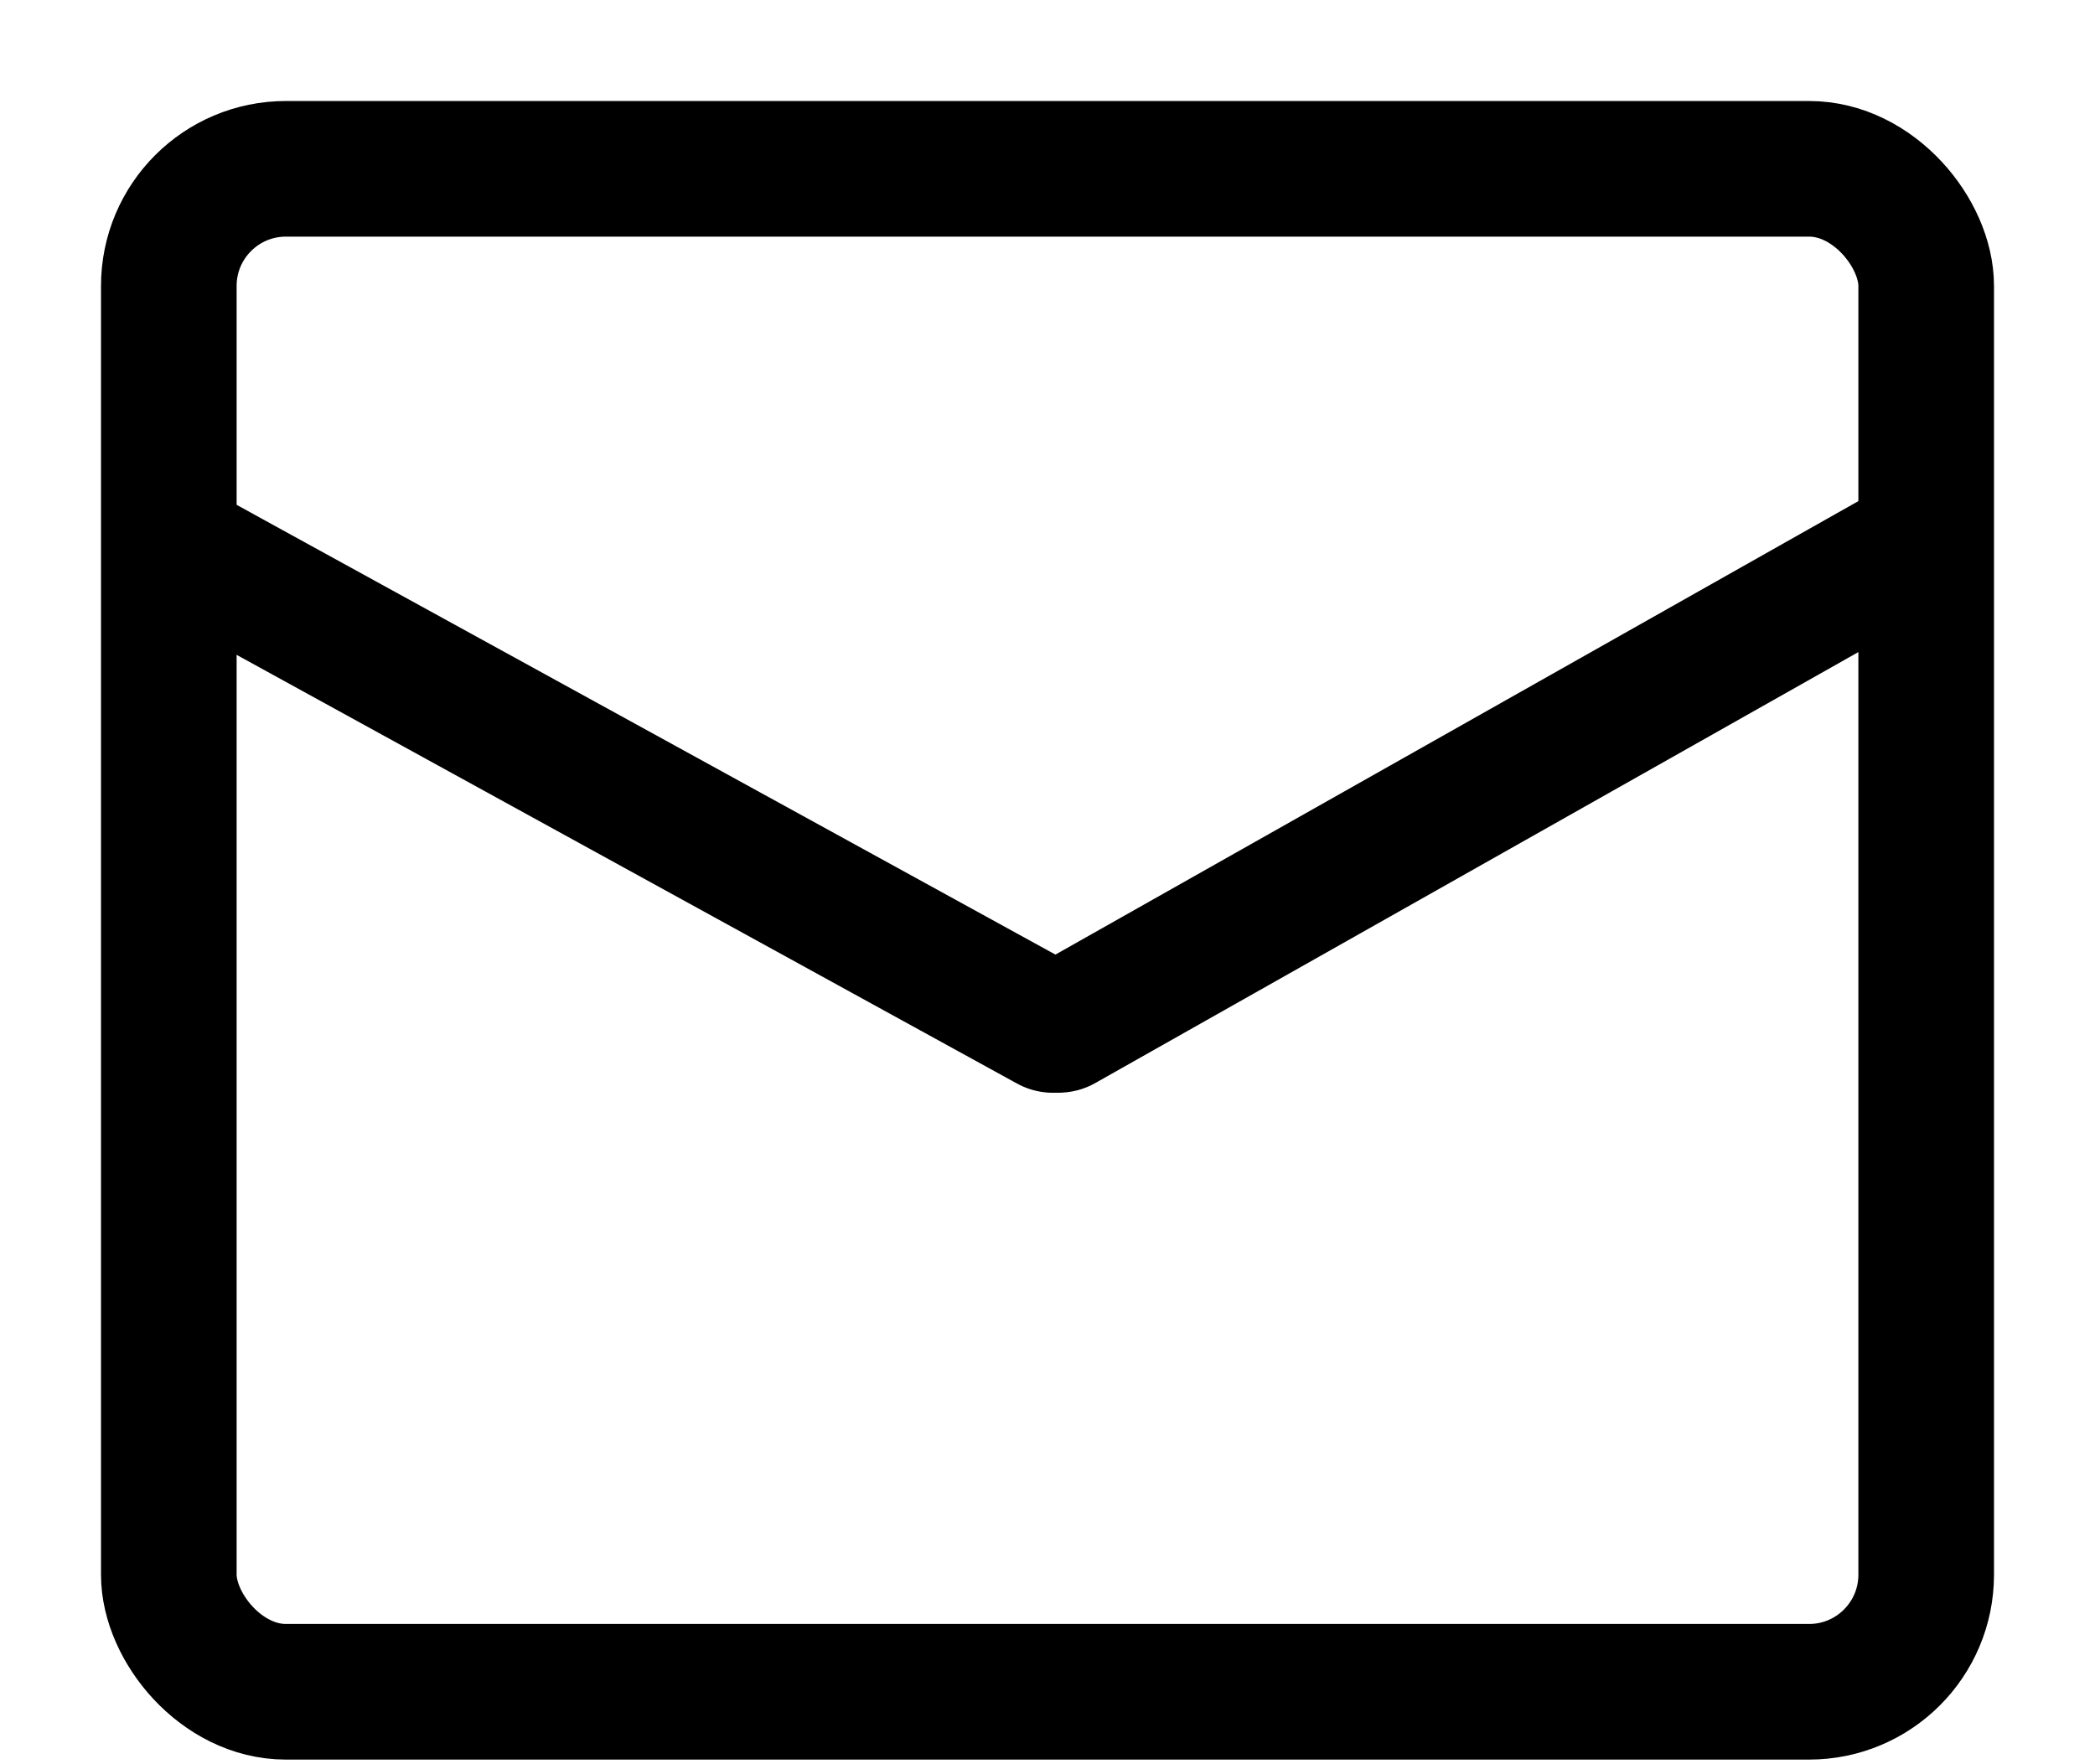 <?xml version="1.0" encoding="UTF-8"?> <svg xmlns="http://www.w3.org/2000/svg" width="19" height="16" viewBox="0 0 19 16" fill="none"> <rect x="1.531" y="1.531" width="15.938" height="13.812" rx="1.062" stroke="black" stroke-width="1.23"></rect> <path d="M9.224 9.827C9.53 9.995 9.914 9.901 10.08 9.617C10.247 9.333 10.134 8.966 9.828 8.798L9.224 9.827ZM2.496 4.771L1.942 4.466L1.338 5.496L1.893 5.8L2.496 4.771ZM9.828 8.798L2.496 4.771L1.893 5.8L9.224 9.827L9.828 8.798Z" fill="black"></path> <path d="M9.934 9.822C9.63 9.994 9.246 9.905 9.076 9.622C8.907 9.34 9.016 8.971 9.321 8.799L9.934 9.822ZM16.407 4.797L16.958 4.486L17.572 5.509L17.02 5.82L16.407 4.797ZM9.321 8.799L16.407 4.797L17.02 5.82L9.934 9.822L9.321 8.799Z" fill="black"></path> </svg> 